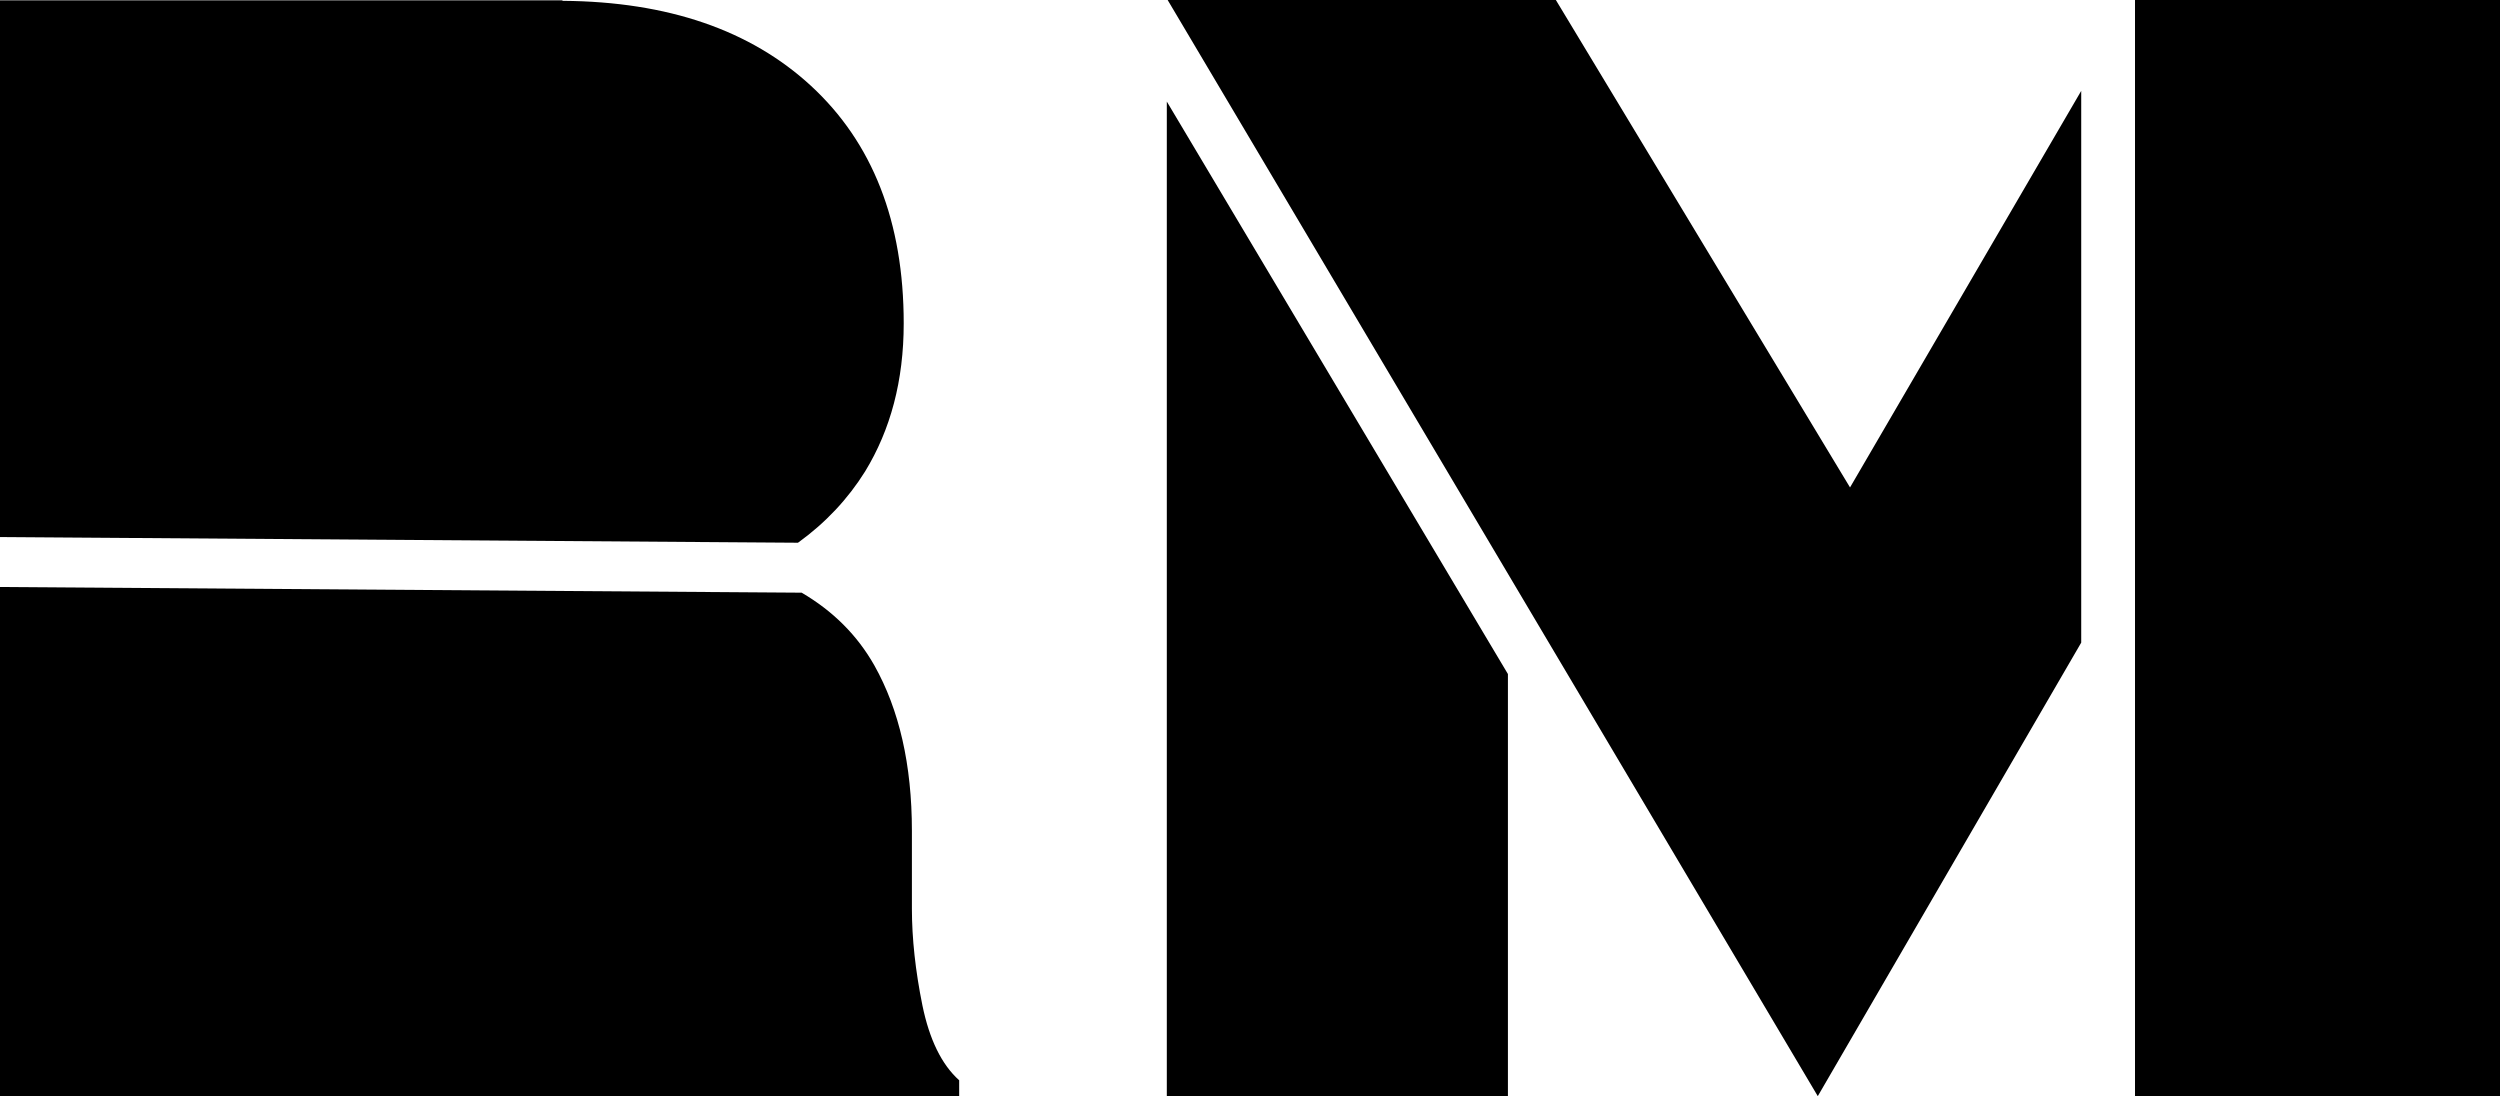 <?xml version="1.0" encoding="UTF-8"?><svg id="a" xmlns="http://www.w3.org/2000/svg" viewBox="0 0 149.66 65.62"><defs><style>.b{fill-rule:evenodd;}</style></defs><polygon points="69.85 65.62 69.85 6.08 90.27 40.35 90.27 65.62 69.85 65.62"/><polygon points="69.9 0 93.14 0 110.75 29.18 124.59 5.44 124.59 38.47 108.82 65.62 69.9 0"/><rect x="127.81" width="21.86" height="65.62"/><path class="b" d="M47.77,32.49l-47.77-.34V.02H33.63l.08,.03c6.29,.05,11.22,1.76,14.83,5.08,3.7,3.41,5.56,8.15,5.56,14.23,0,3.43-.79,6.37-2.31,8.86-1.03,1.65-2.37,3.08-4.02,4.27Z"/><path class="b" d="M57.42,64.68v.94H0v-30.48l47.99,.34c1.88,1.1,3.33,2.55,4.35,4.35,1.49,2.65,2.25,5.95,2.25,9.91v4.66c0,1.78,.21,3.72,.63,5.79,.42,2.04,1.15,3.54,2.2,4.48h0Z"/></svg>